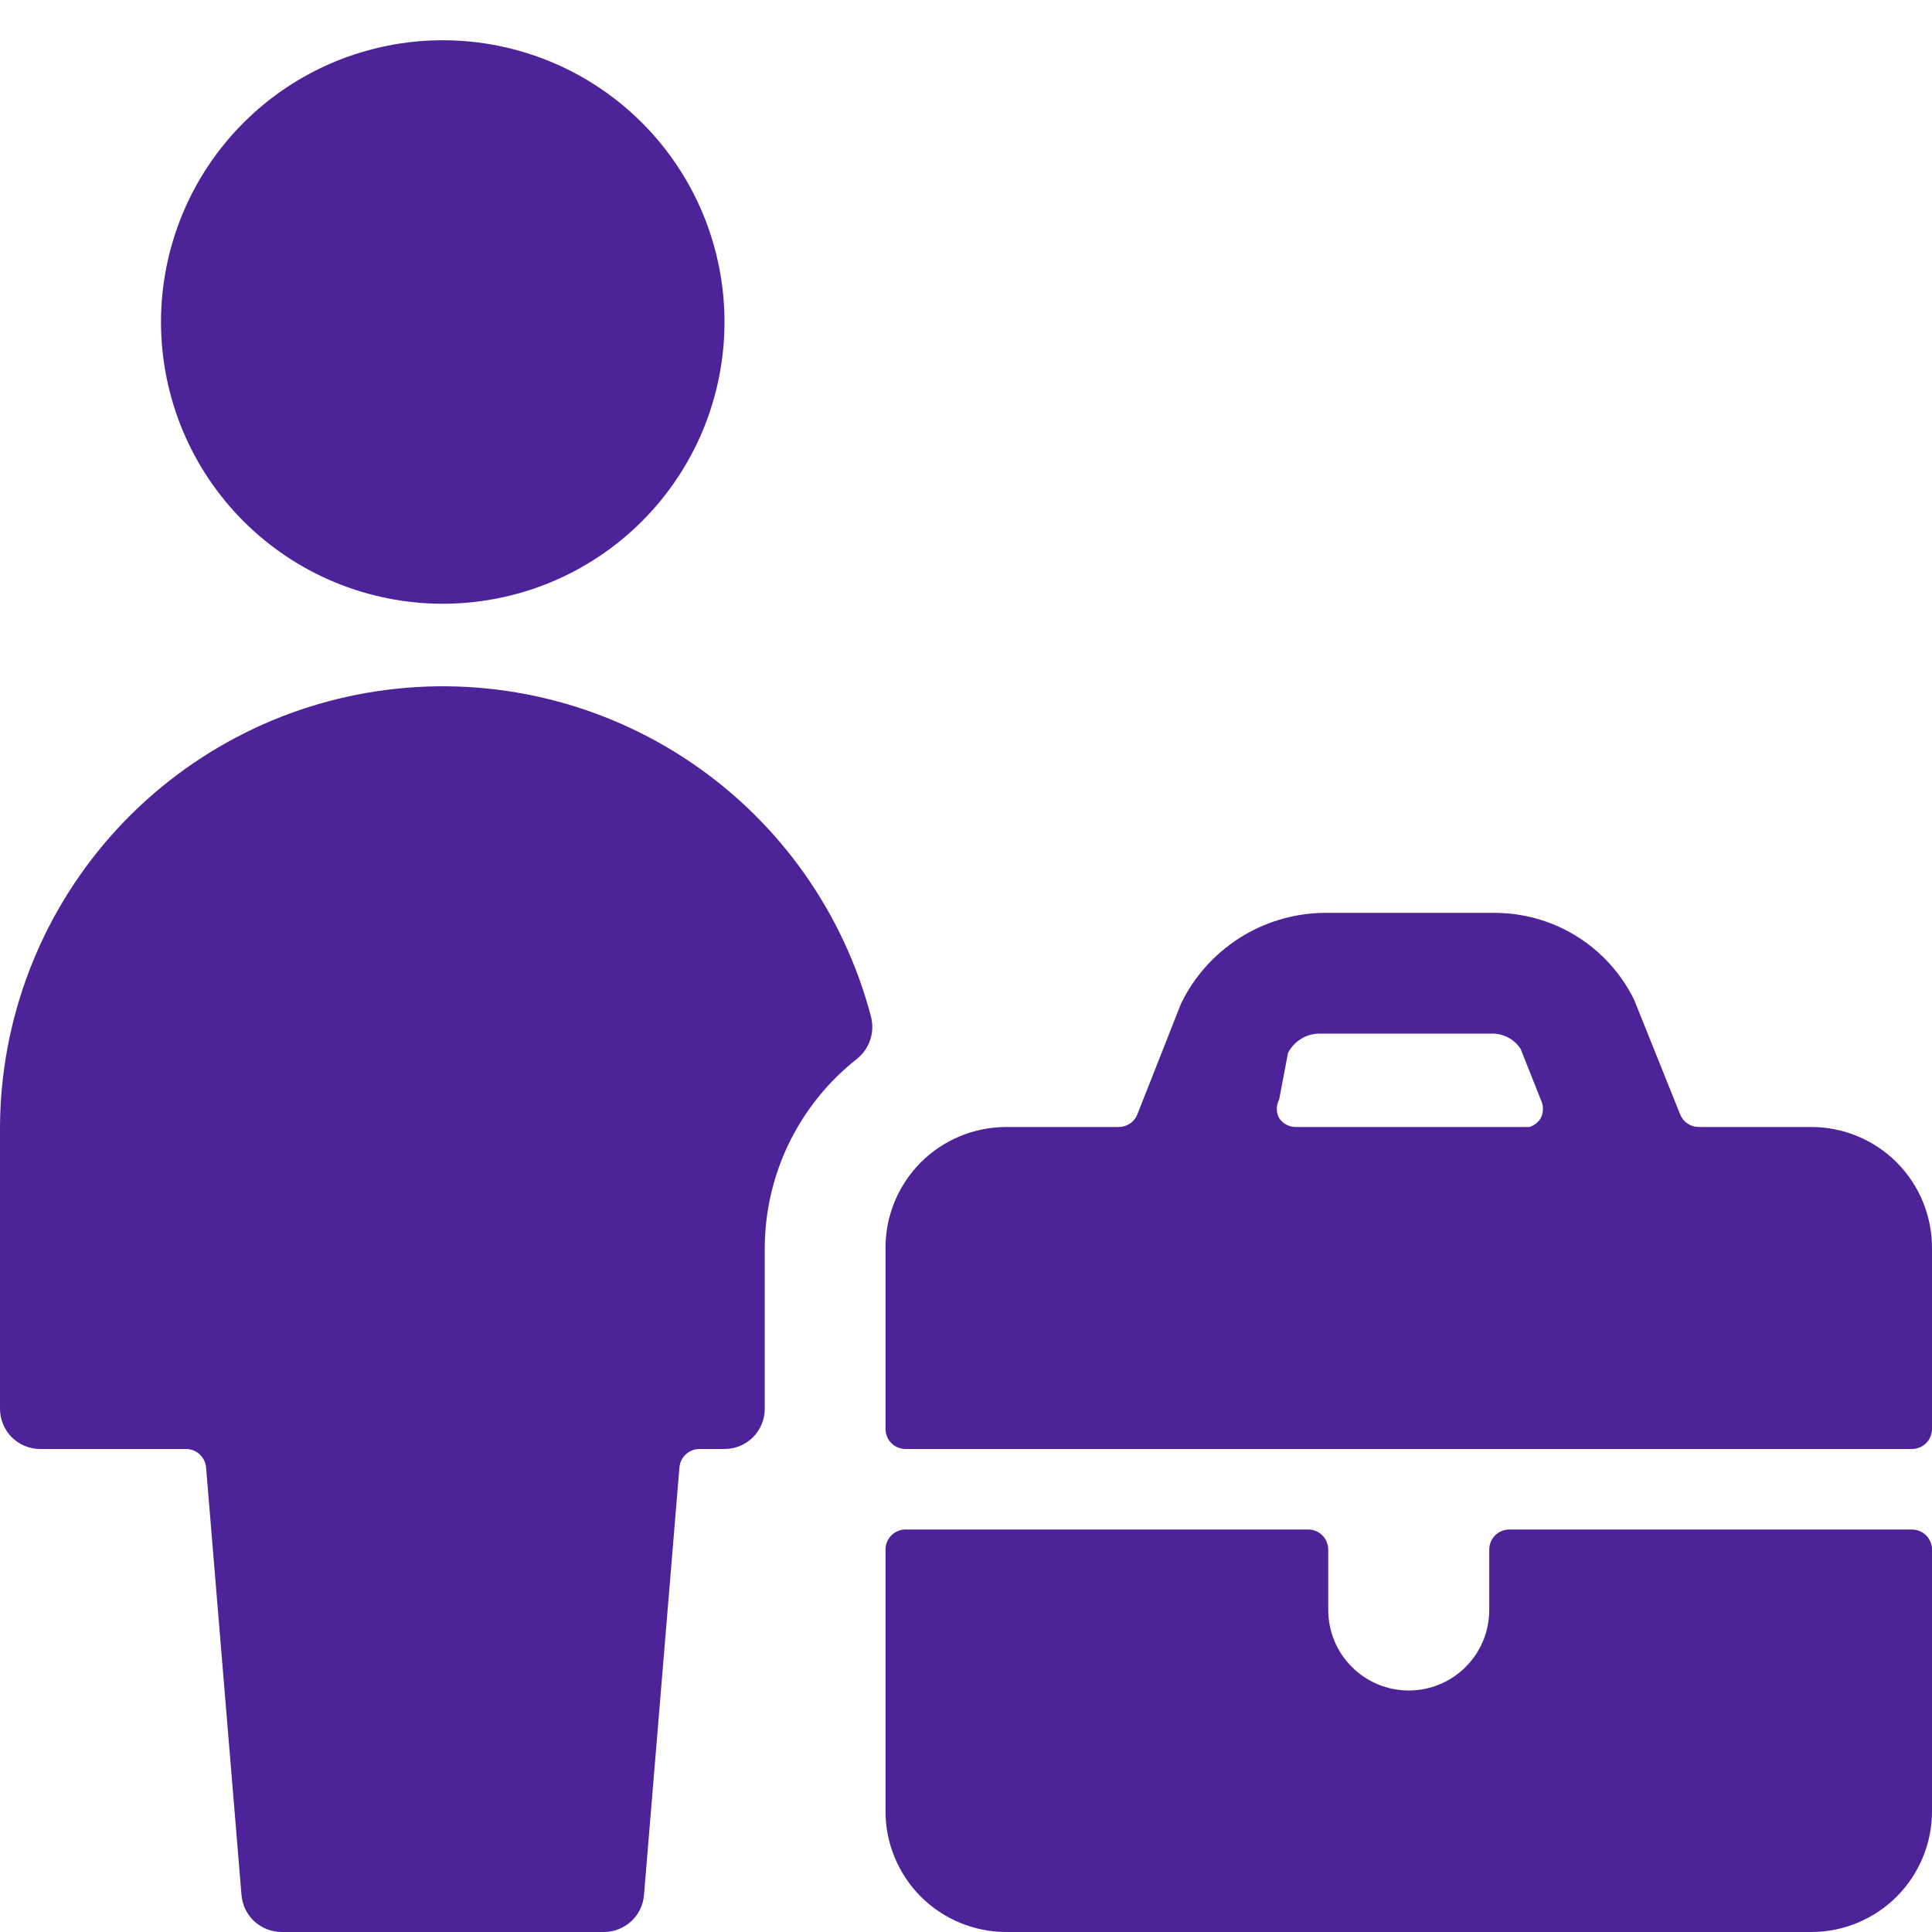 <svg width="24" height="24" viewBox="0 0 24 24" fill="none" xmlns="http://www.w3.org/2000/svg">
<g clip-path="url(#clip0_175_4470)">
<path d="M9.5 15.5C9.502 15.047 9.606 14.6 9.805 14.193C10.005 13.786 10.293 13.429 10.65 13.15C10.725 13.088 10.78 13.007 10.811 12.915C10.841 12.823 10.844 12.724 10.82 12.63C10.481 11.339 9.685 10.215 8.579 9.468C7.473 8.721 6.133 8.401 4.809 8.569C3.485 8.736 2.267 9.38 1.382 10.379C0.497 11.378 0.006 12.665 0 14V17.5C0 17.633 0.053 17.76 0.146 17.854C0.24 17.947 0.367 18 0.5 18H2.31C2.373 18 2.434 18.023 2.48 18.066C2.526 18.109 2.555 18.167 2.56 18.23L3 23.54C3.01 23.666 3.067 23.783 3.16 23.868C3.253 23.953 3.374 24 3.5 24H7.5C7.626 24 7.747 23.953 7.84 23.868C7.933 23.783 7.99 23.666 8 23.54L8.44 18.23C8.445 18.167 8.474 18.109 8.52 18.066C8.566 18.023 8.627 18 8.69 18H9C9.133 18 9.26 17.947 9.354 17.854C9.447 17.76 9.5 17.633 9.5 17.5V15.5Z" fill="#4C2399"/>
<path d="M2 4C2 4.46 2.091 4.915 2.266 5.339C2.442 5.764 2.7 6.15 3.025 6.475C3.35 6.8 3.736 7.058 4.161 7.234C4.585 7.409 5.04 7.5 5.5 7.5C5.96 7.5 6.415 7.409 6.839 7.234C7.264 7.058 7.65 6.8 7.975 6.475C8.3 6.15 8.558 5.764 8.734 5.339C8.909 4.915 9 4.46 9 4C9 3.54 8.909 3.085 8.734 2.661C8.558 2.236 8.3 1.85 7.975 1.525C7.65 1.2 7.264 0.942 6.839 0.766C6.415 0.591 5.96 0.5 5.5 0.5C5.04 0.5 4.585 0.591 4.161 0.766C3.736 0.942 3.35 1.2 3.025 1.525C2.7 1.85 2.442 2.236 2.266 2.661C2.091 3.085 2 3.54 2 4Z" fill="#4C2399"/>
<path d="M11 17.5V17.75C11 17.816 11.026 17.88 11.073 17.927C11.12 17.974 11.184 18 11.25 18H23.75C23.816 18 23.88 17.974 23.927 17.927C23.974 17.88 24 17.816 24 17.75V15.5C24 15.102 23.842 14.721 23.561 14.439C23.279 14.158 22.898 14 22.5 14H21.1C21.05 13.999 21.002 13.984 20.96 13.955C20.919 13.927 20.888 13.887 20.87 13.84L20.3 12.42C20.14 12.095 19.893 11.821 19.585 11.63C19.277 11.439 18.922 11.339 18.56 11.34H16.44C16.069 11.346 15.707 11.454 15.395 11.654C15.082 11.854 14.831 12.136 14.67 12.47L14.13 13.84C14.112 13.887 14.081 13.927 14.04 13.955C13.998 13.984 13.95 13.999 13.9 14H12.5C12.102 14 11.721 14.158 11.439 14.439C11.158 14.721 11 15.102 11 15.5V17.5ZM16 13.08C16.038 13.007 16.095 12.945 16.166 12.903C16.236 12.86 16.317 12.838 16.4 12.84H18.52C18.593 12.837 18.665 12.853 18.73 12.886C18.795 12.919 18.85 12.969 18.89 13.03L19.14 13.66C19.158 13.696 19.167 13.735 19.167 13.775C19.167 13.815 19.158 13.854 19.14 13.89C19.108 13.942 19.058 13.981 19 14H16.1C16.059 14.001 16.018 13.991 15.981 13.972C15.944 13.952 15.913 13.924 15.89 13.89C15.871 13.855 15.861 13.815 15.861 13.775C15.861 13.735 15.871 13.695 15.89 13.66L16 13.08Z" fill="#4C2399"/>
<path d="M24 19.25C24 19.184 23.974 19.12 23.927 19.073C23.88 19.026 23.816 19 23.75 19H18.75C18.684 19 18.62 19.026 18.573 19.073C18.526 19.12 18.5 19.184 18.5 19.25V20C18.5 20.265 18.395 20.52 18.207 20.707C18.02 20.895 17.765 21 17.5 21C17.235 21 16.98 20.895 16.793 20.707C16.605 20.52 16.5 20.265 16.5 20V19.25C16.5 19.184 16.474 19.12 16.427 19.073C16.38 19.026 16.316 19 16.25 19H11.25C11.184 19 11.12 19.026 11.073 19.073C11.026 19.12 11 19.184 11 19.25V22.5C11 22.898 11.158 23.279 11.439 23.561C11.721 23.842 12.102 24 12.5 24H22.5C22.898 24 23.279 23.842 23.561 23.561C23.842 23.279 24 22.898 24 22.5V19.25Z" fill="#4C2399"/>
</g>
<defs>
<clipPath id="clip0_175_4470">
<rect width="24" height="24" fill="white"/>
</clipPath>
</defs>
</svg>
